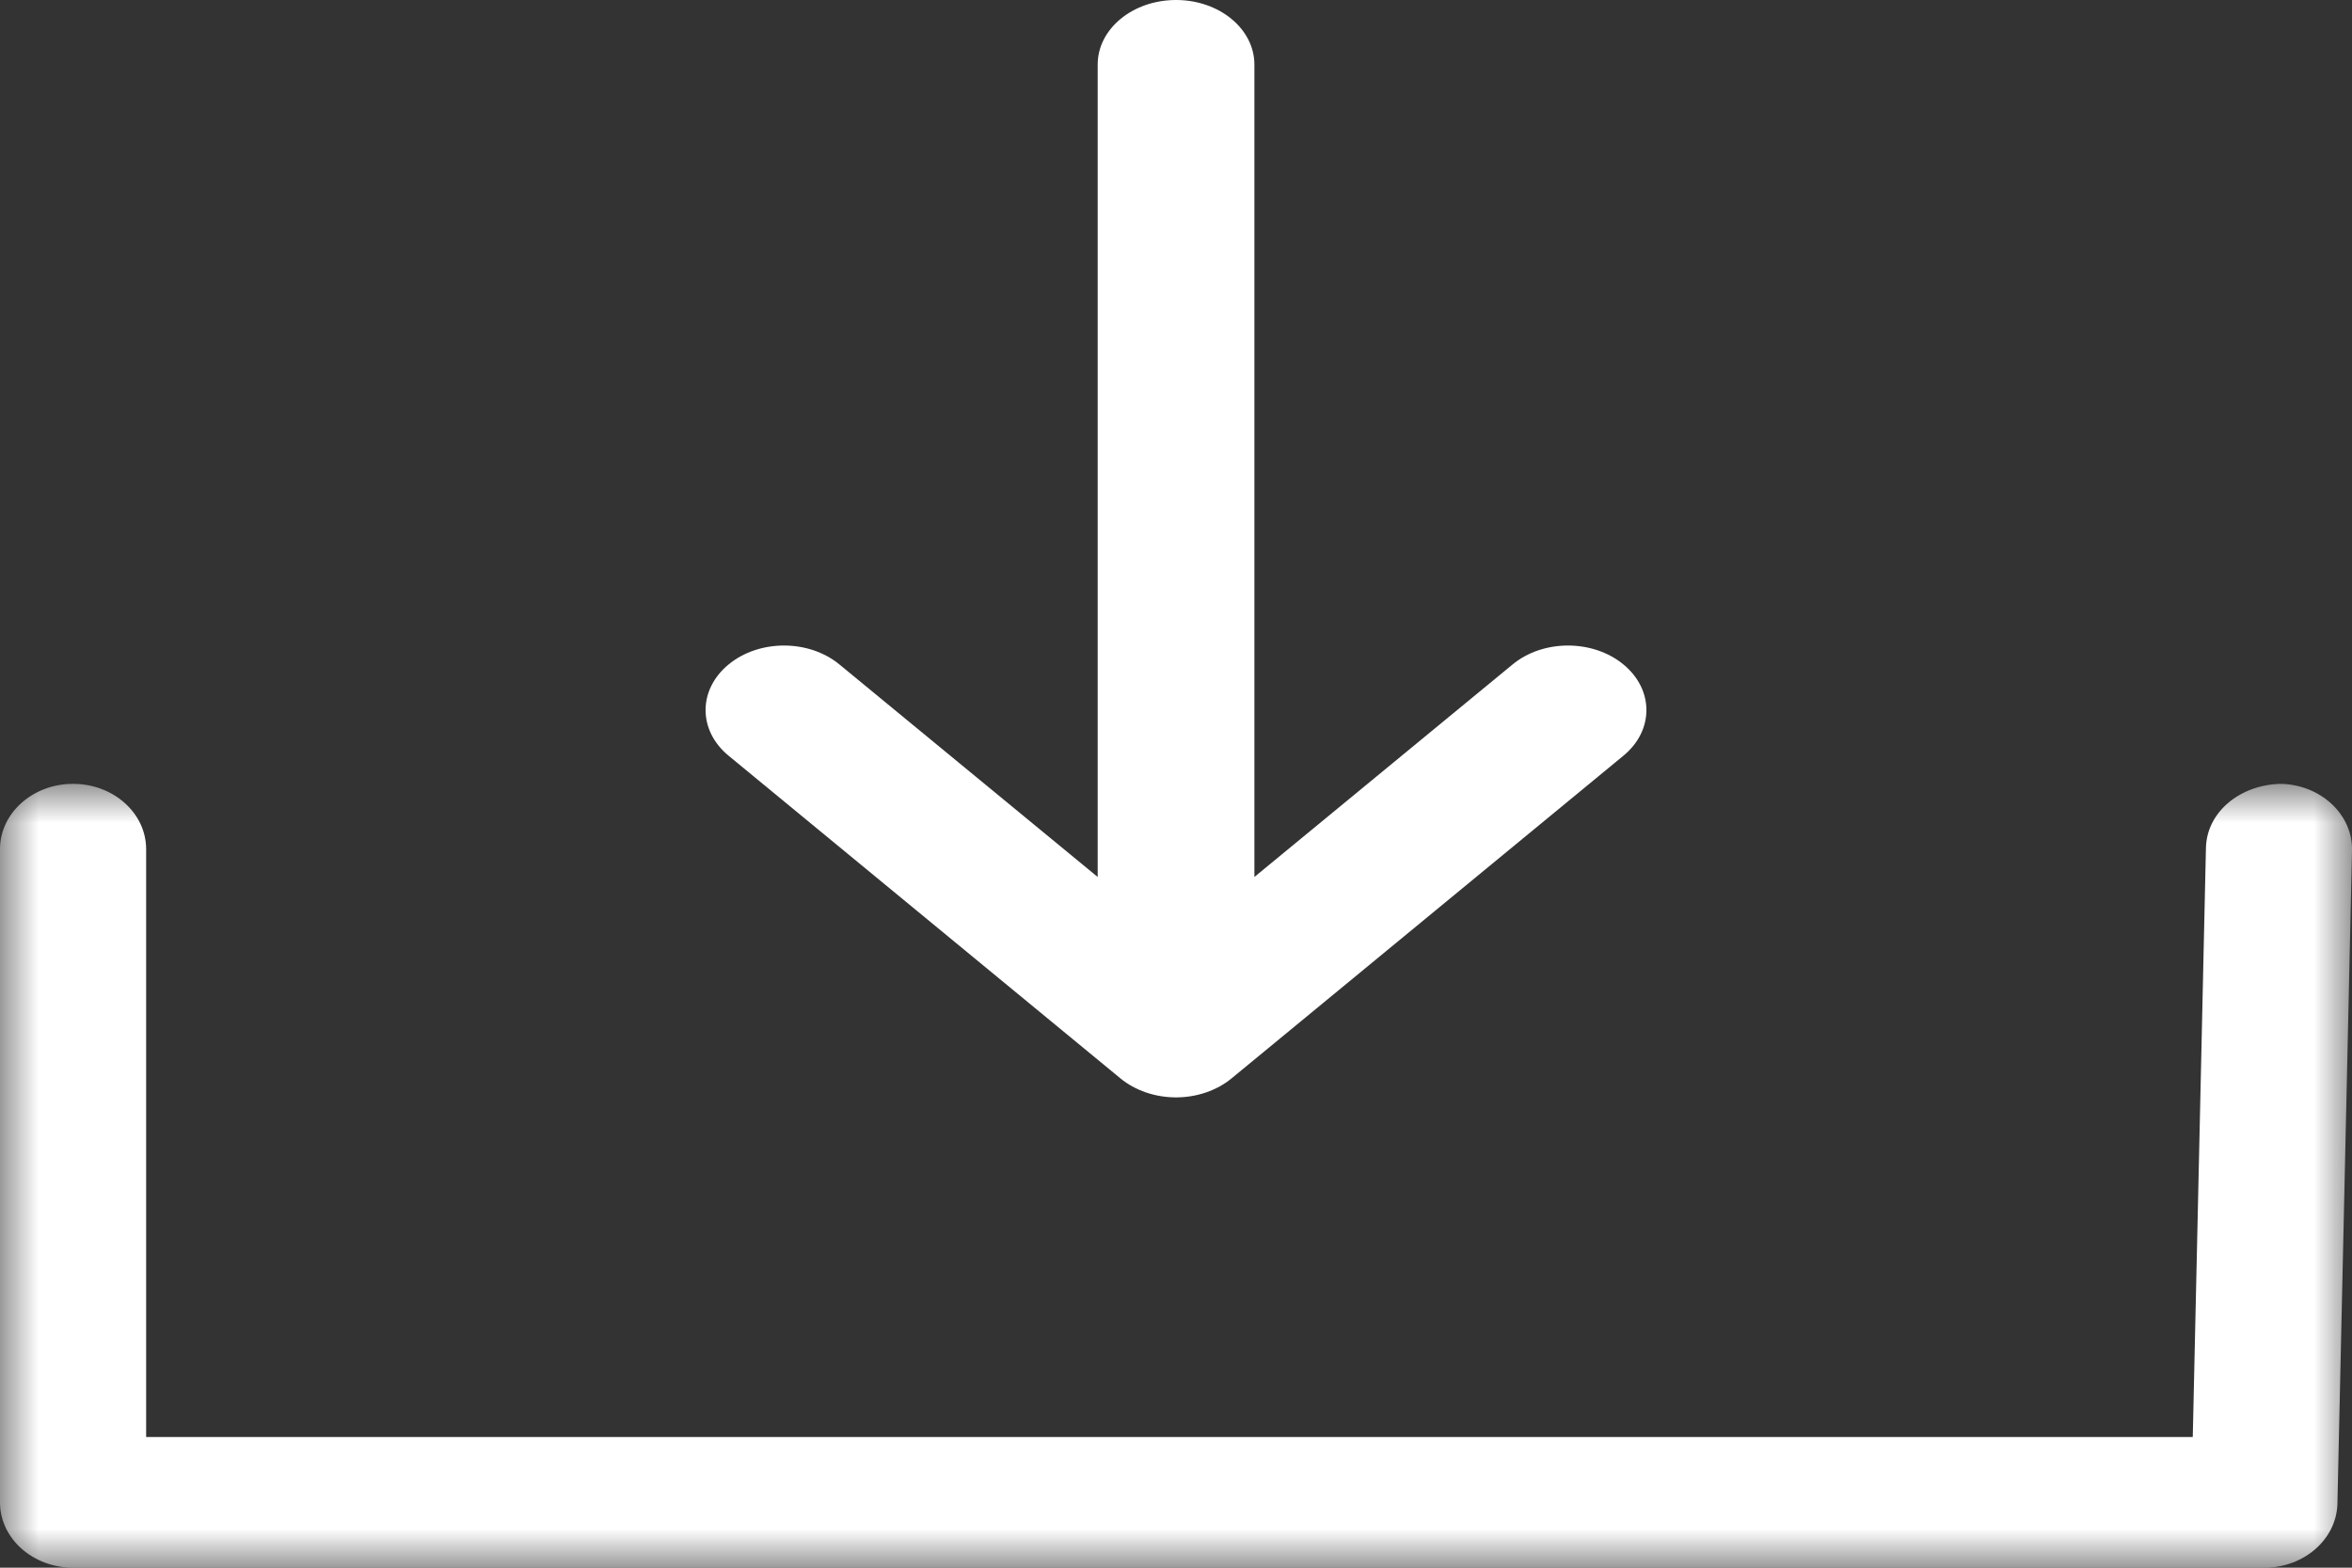 <svg width="30px" height="20px" viewBox="0 0 30 20" version="1.1" xmlns="http://www.w3.org/2000/svg" xmlns:xlink="http://www.w3.org/1999/xlink">
    <rect x="0" y="0" width="30" height="20" fill="#333333" stroke="none"/>
    <defs>
        <polygon id="path-1" points="0 0 30 0 30 10 0 10"></polygon>
    </defs>
    <g id="Desktop" stroke="none" stroke-width="1" fill="none" fill-rule="evenodd">
        <g id="Download" transform="translate(-1150, -1408)">
            <g id="table-download-2" transform="translate(220, 1368)">
                <g id="icon-download" transform="translate(930, 40)">
                    <path d="M14.293,13.759 C14.384,13.834 14.495,13.895 14.617,13.937 C14.741,13.979 14.87,14 15.001,14 C15.13,14 15.259,13.979 15.383,13.937 C15.505,13.895 15.616,13.834 15.707,13.759 L20.707,9.641 C21.098,9.319 21.098,8.799 20.707,8.477 C20.317,8.155 19.683,8.155 19.293,8.477 L16,11.188 L16,0.824 C16,0.369 15.553,0 15.001,0 C14.447,0 14.001,0.369 14.001,0.824 L14.001,11.188 L10.707,8.477 C10.316,8.155 9.684,8.155 9.293,8.477 C8.902,8.799 8.902,9.319 9.293,9.641 L14.293,13.759 Z" id="Fill-1" fill="#FFFFFF"></path>
                    <g id="Group-5" transform="translate(0, 10)">
                        <mask id="mask-2" fill="white">
                            <use xlink:href="#path-1"></use>
                        </mask>
                        <g id="Clip-4"></g>
                        <path d="M29.087,-9.05941988e-14 C28.572,0.013 28.148,0.357 28.137,0.817 L27.969,8.333 L1.864,8.333 L1.864,0.833 C1.864,0.373 1.446,-9.05941988e-14 0.932,-9.05941988e-14 C0.418,-9.05941988e-14 0,0.373 0,0.833 L0,9.167 C0,9.627 0.418,10 0.932,10 L28.882,10 C29.389,10 29.803,9.637 29.814,9.183 L30,0.85 C30.01,0.39 29.601,0.009 29.087,-9.05941988e-14" id="Fill-3" fill="#FFFFFF" mask="url(#mask-2)"></path>
                    </g>
                </g>
            </g>
        </g>
    </g>
</svg>
